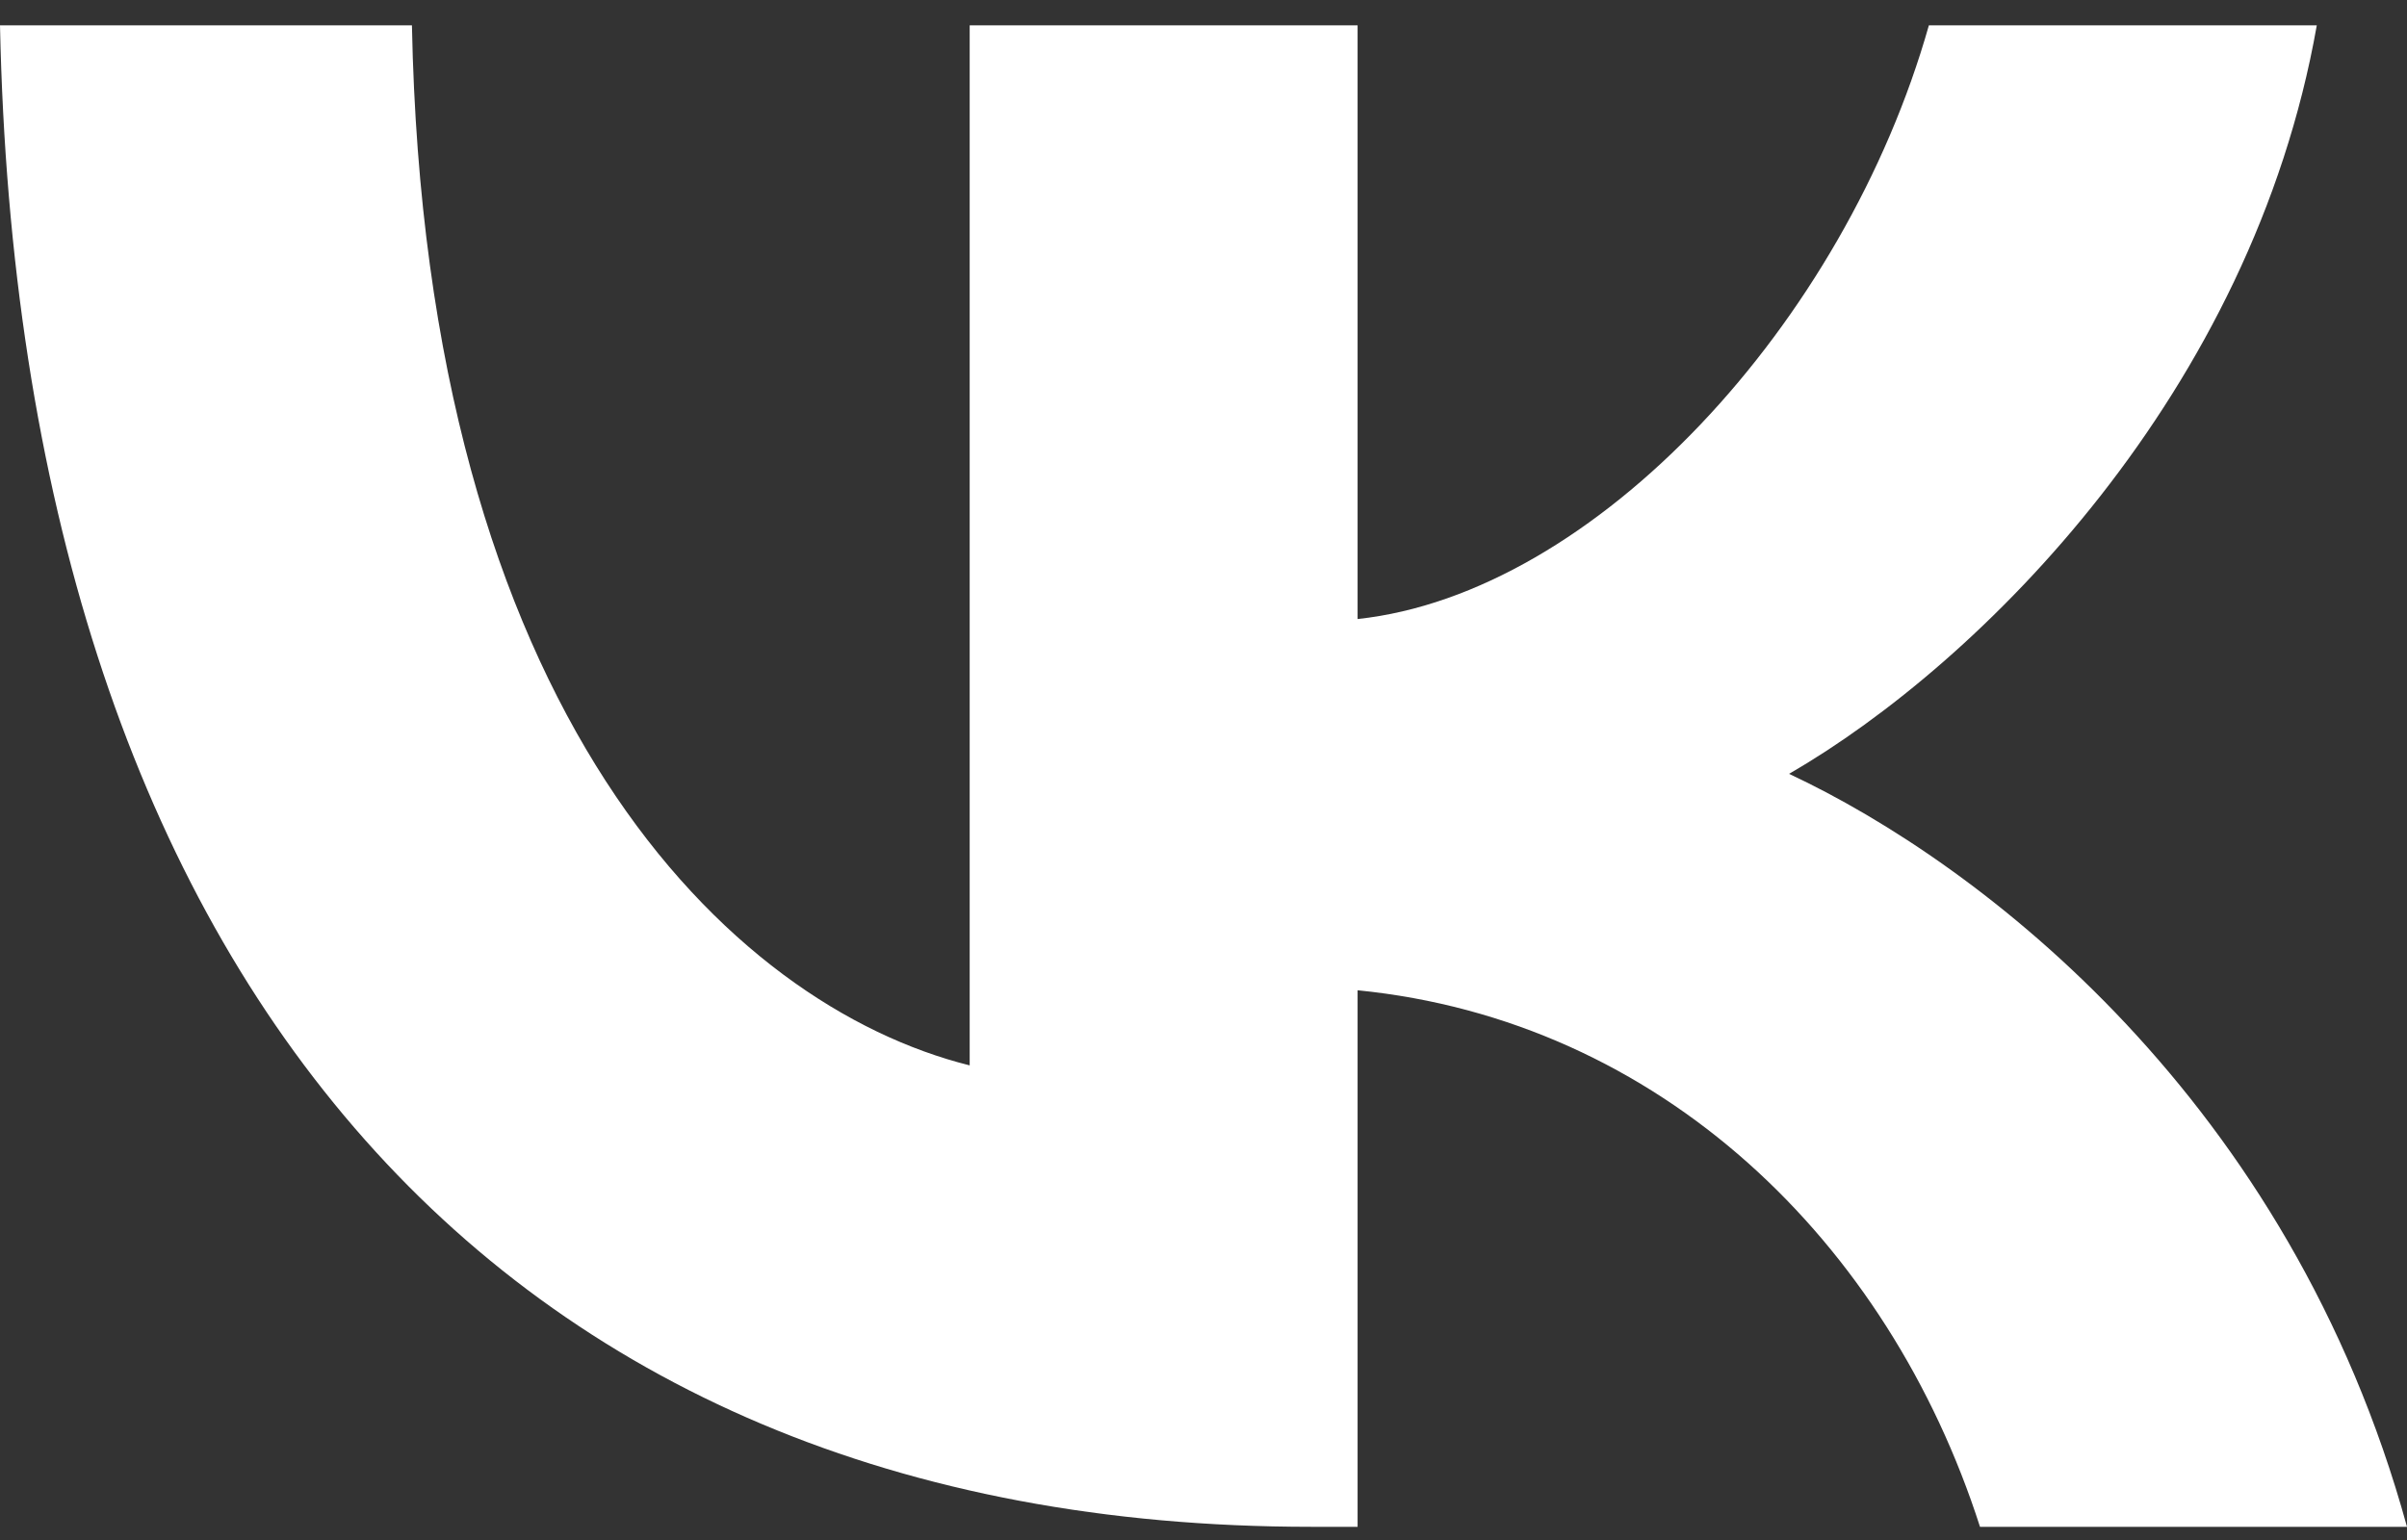 <?xml version="1.0" encoding="UTF-8"?> <svg xmlns="http://www.w3.org/2000/svg" width="50" height="32" viewBox="0 0 50 32" fill="none"><rect x="0" y="0" width="50" height="32" fill="#333333" stroke="none"/><path d="M27.233 31.726C10.15 31.726 0.406 20.015 0 0.527H8.557C8.838 14.831 15.147 20.889 20.143 22.138V0.527H28.201V12.863C33.136 12.332 38.319 6.71 40.068 0.527H48.126C46.783 8.147 41.161 13.769 37.164 16.08C41.161 17.953 47.564 22.857 50 31.726H41.13C39.225 25.792 34.479 21.201 28.201 20.577V31.726H27.233Z" fill="white"></path></svg> 